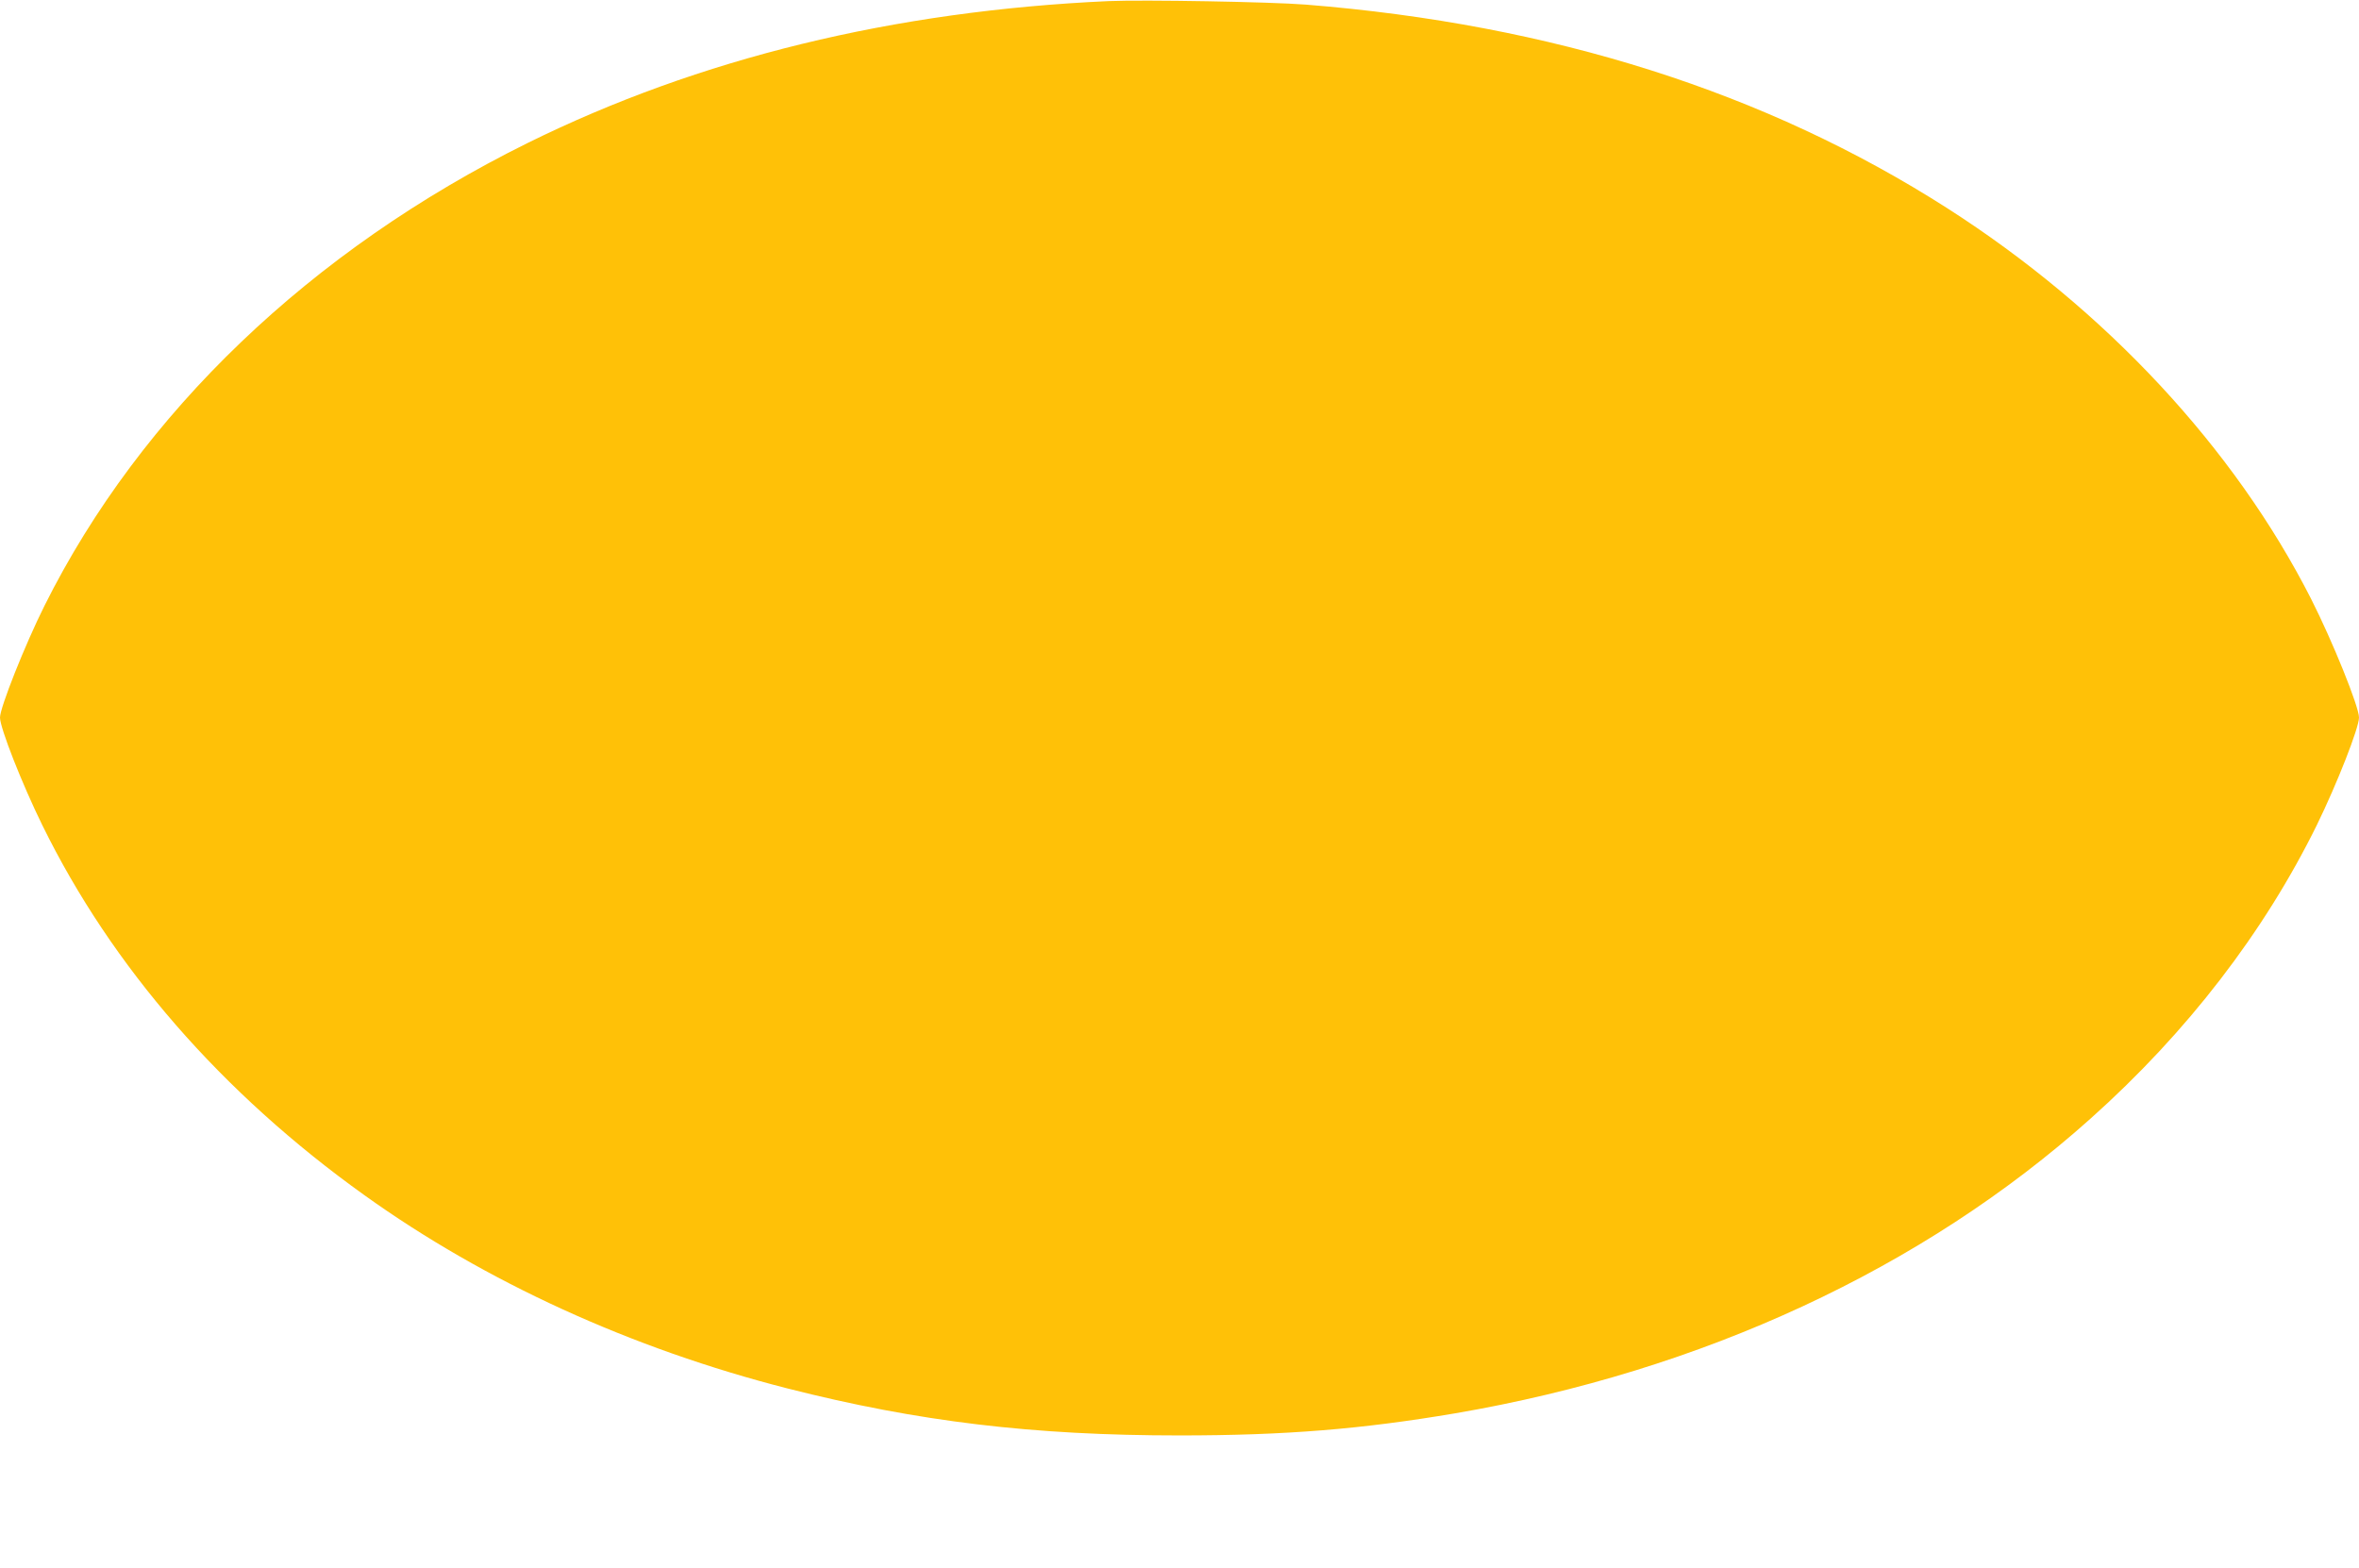 <?xml version="1.0" standalone="no"?>
<!DOCTYPE svg PUBLIC "-//W3C//DTD SVG 20010904//EN"
 "http://www.w3.org/TR/2001/REC-SVG-20010904/DTD/svg10.dtd">
<svg version="1.0" xmlns="http://www.w3.org/2000/svg"
 width="1280pt" height="851pt" viewBox="0 0 1280 851"
 preserveAspectRatio="xMidYMid meet">
<g transform="translate(0,851) scale(0.1,-0.1)"
fill="#ffc107" stroke="none">
<path d="M6015 8504 c-1167 -53 -2222 -311 -3150 -769 -1177 -582 -2101 -1466
-2623 -2511 -106 -212 -242 -554 -242 -608 0 -56 119 -359 230 -585 377 -768
973 -1453 1747 -2007 657 -471 1450 -833 2296 -1049 707 -180 1332 -255 2127
-255 573 0 988 34 1496 120 1338 229 2538 785 3448 1600 523 467 941 1011
1227 1592 110 225 229 528 229 584 0 59 -143 413 -260 644 -417 820 -1115
1570 -1974 2120 -985 630 -2143 998 -3481 1105 -190 15 -880 27 -1070 19z"/>
</g>
</svg>
